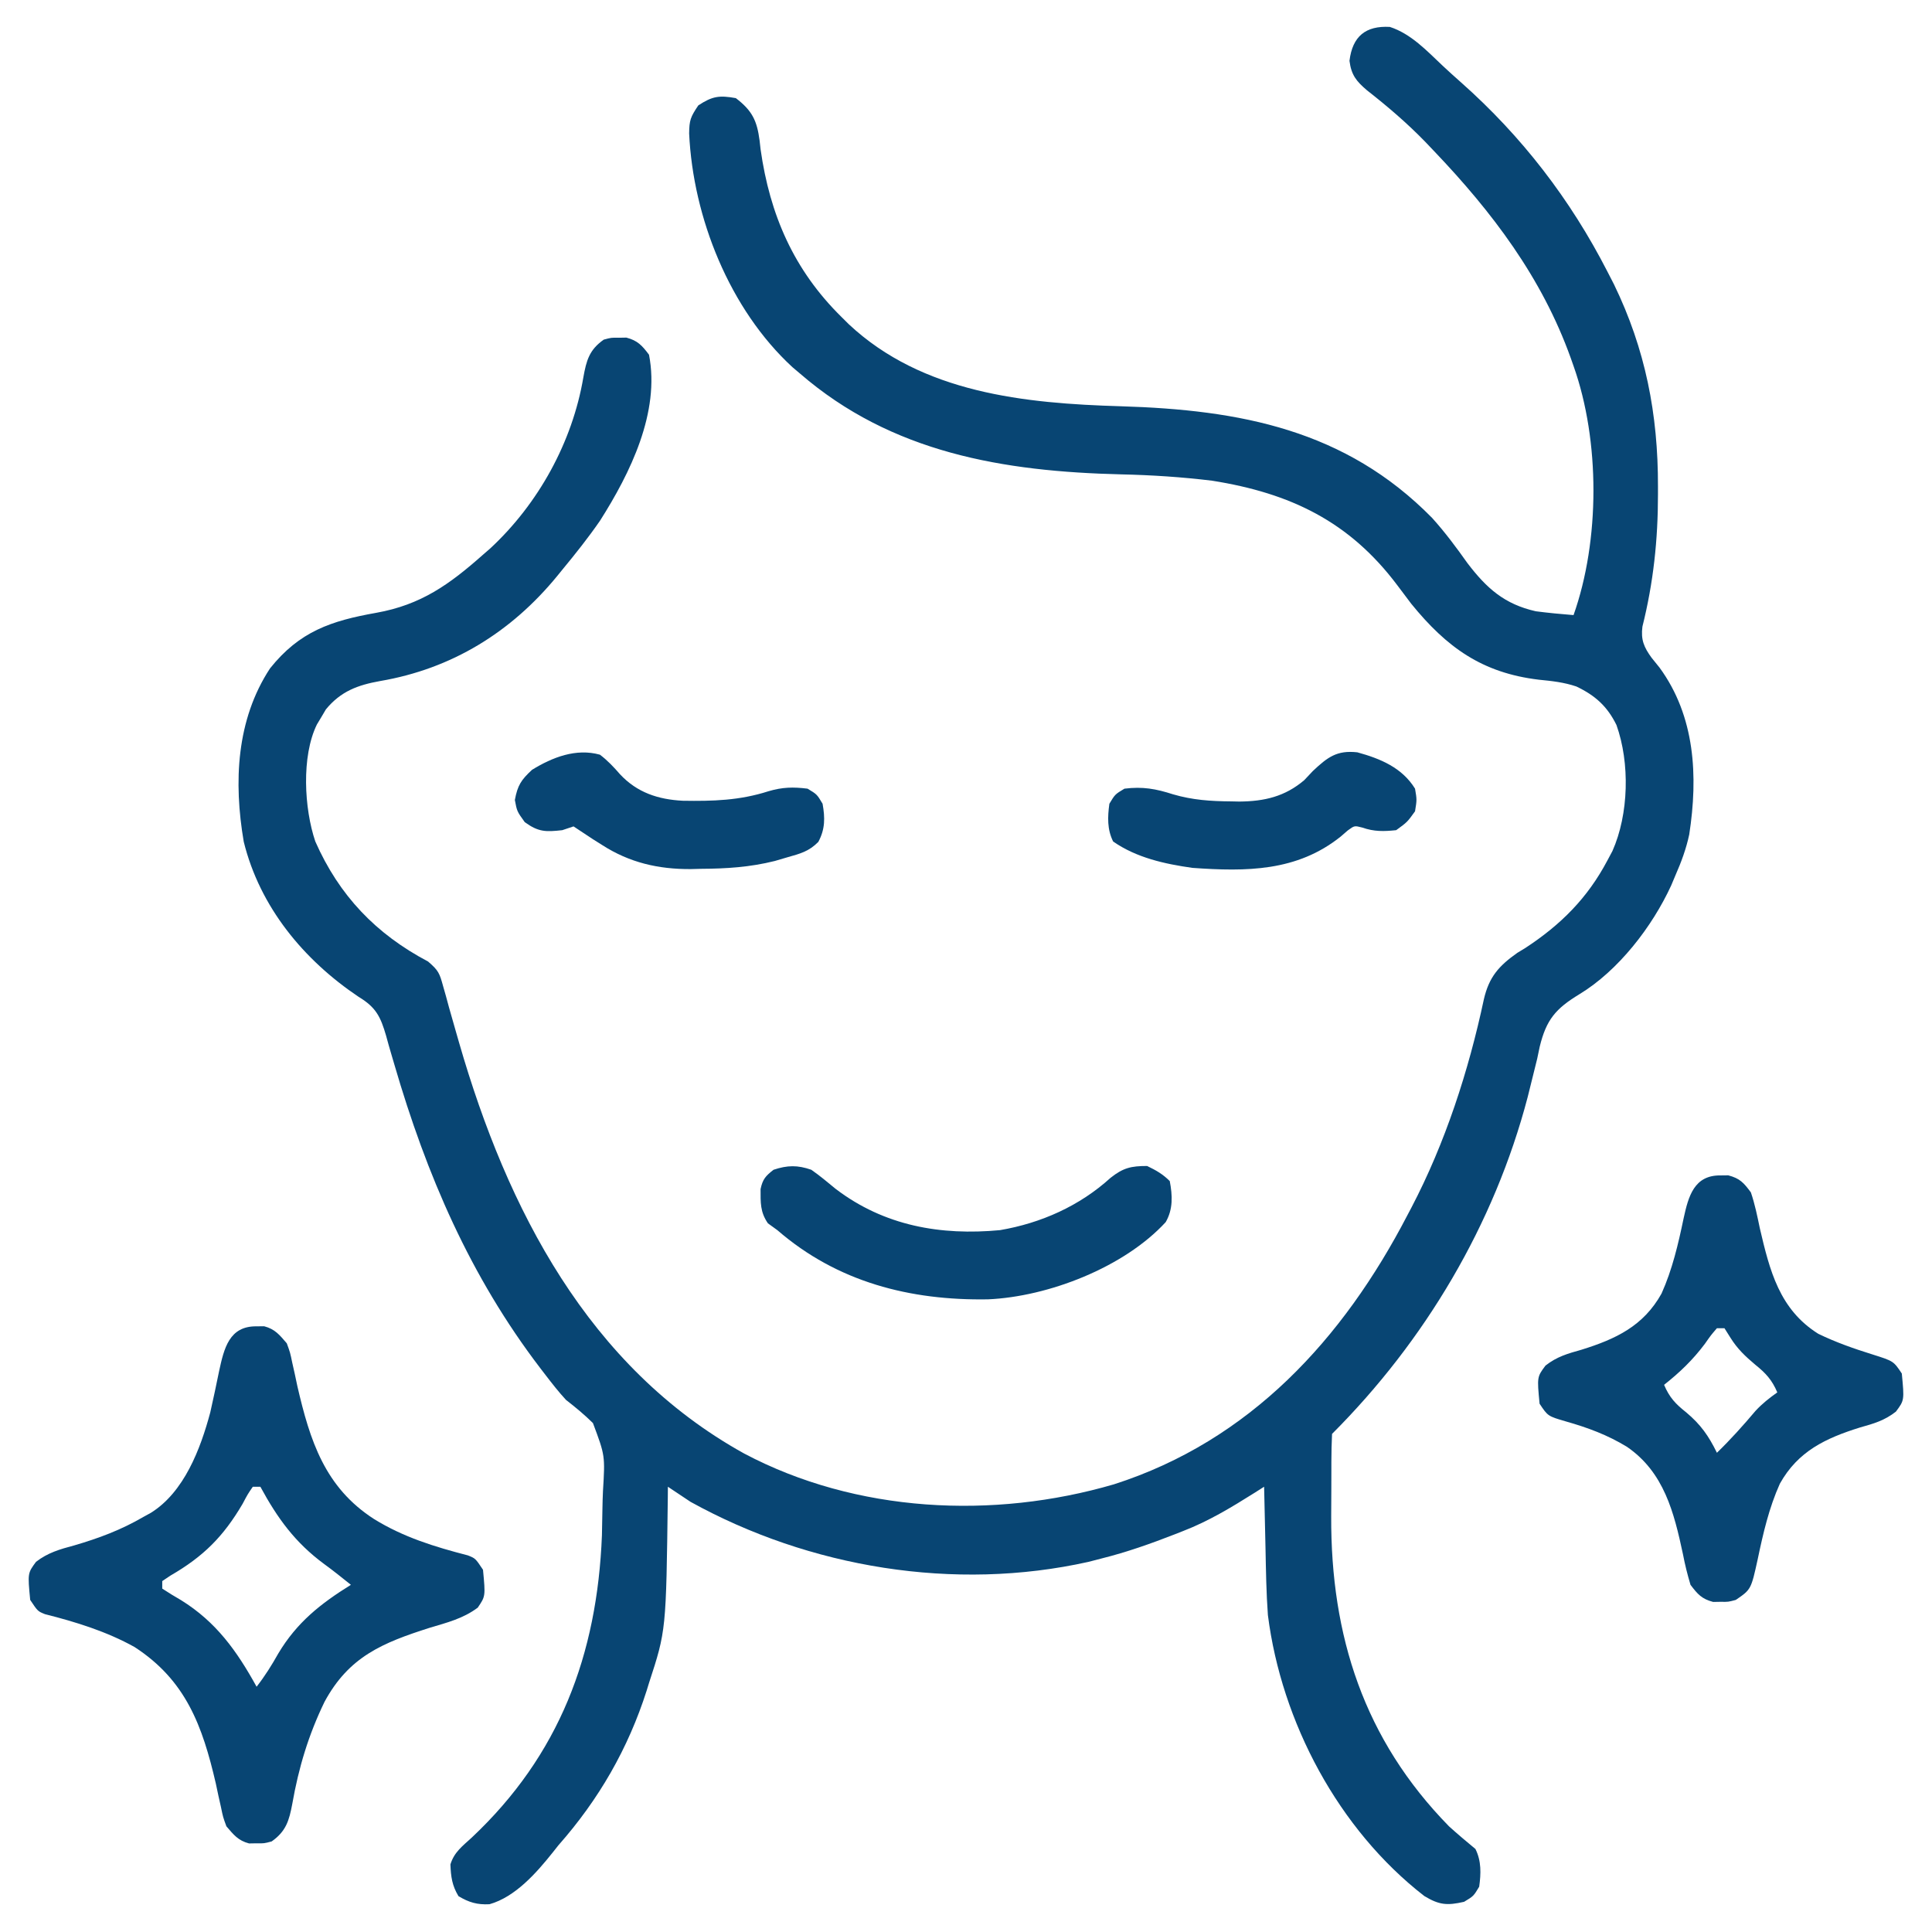 <svg xmlns="http://www.w3.org/2000/svg" fill="none" viewBox="0 0 43 43" height="43" width="43">
<g clip-path="url(#clip0_36_991)">
<path fill="#084573" d="M30.933 0.599C31.404 0.751 31.757 1.131 32.111 1.465C32.244 1.59 32.38 1.712 32.517 1.833C33.871 3.033 34.953 4.439 35.777 6.047C35.825 6.139 35.872 6.232 35.921 6.327C36.623 7.772 36.904 9.222 36.901 10.823C36.901 10.884 36.901 10.944 36.901 11.006C36.901 12.013 36.8 12.966 36.555 13.946C36.517 14.238 36.589 14.407 36.761 14.642C36.819 14.714 36.877 14.786 36.937 14.86C37.728 15.943 37.797 17.272 37.597 18.573C37.529 18.892 37.42 19.186 37.289 19.484C37.258 19.559 37.226 19.633 37.194 19.71C36.773 20.625 36.02 21.603 35.151 22.129C34.623 22.45 34.416 22.694 34.269 23.296C34.251 23.384 34.232 23.472 34.213 23.563C34.167 23.751 34.12 23.94 34.073 24.128C34.05 24.223 34.026 24.317 34.002 24.414C33.257 27.256 31.715 29.845 29.647 31.914C29.637 32.122 29.633 32.328 29.632 32.536C29.632 32.6 29.632 32.664 29.632 32.73C29.631 32.866 29.631 33.002 29.631 33.138C29.631 33.342 29.629 33.545 29.628 33.749C29.618 36.414 30.358 38.716 32.25 40.648C32.442 40.822 32.639 40.987 32.838 41.152C32.973 41.422 32.962 41.7 32.922 41.992C32.796 42.202 32.796 42.202 32.586 42.328C32.208 42.414 32.033 42.4 31.701 42.2C29.79 40.719 28.521 38.327 28.219 35.945C28.183 35.451 28.176 34.955 28.166 34.46C28.163 34.327 28.16 34.193 28.157 34.06C28.148 33.736 28.141 33.413 28.135 33.09C28.064 33.135 27.994 33.179 27.921 33.226C27.406 33.55 26.899 33.857 26.329 34.077C26.269 34.101 26.208 34.124 26.146 34.149C25.613 34.357 25.079 34.546 24.523 34.685C24.425 34.711 24.327 34.736 24.226 34.762C21.242 35.428 18.02 34.892 15.369 33.426C15.201 33.315 15.033 33.203 14.865 33.09C14.864 33.168 14.864 33.247 14.863 33.328C14.826 36.29 14.826 36.29 14.445 37.457C14.428 37.513 14.411 37.569 14.393 37.626C13.98 38.92 13.328 40.05 12.43 41.068C12.366 41.149 12.366 41.149 12.3 41.232C11.938 41.686 11.467 42.221 10.894 42.382C10.622 42.396 10.437 42.342 10.204 42.202C10.062 41.966 10.035 41.771 10.025 41.496C10.107 41.224 10.291 41.09 10.498 40.9C12.45 39.066 13.291 36.831 13.397 34.172C13.402 33.976 13.405 33.781 13.408 33.586C13.41 33.454 13.414 33.321 13.42 33.189C13.468 32.397 13.468 32.397 13.197 31.673C13.007 31.485 12.809 31.322 12.598 31.158C12.434 30.981 12.288 30.793 12.141 30.602C12.103 30.552 12.064 30.502 12.025 30.451C10.464 28.407 9.494 26.153 8.777 23.692C8.756 23.62 8.735 23.549 8.713 23.475C8.671 23.334 8.631 23.193 8.593 23.051C8.471 22.633 8.371 22.421 7.984 22.188C6.759 21.366 5.784 20.189 5.425 18.734C5.198 17.406 5.259 16.02 6.01 14.876C6.669 14.051 7.372 13.817 8.375 13.639C9.368 13.462 10 13.011 10.75 12.346C10.803 12.3 10.855 12.255 10.909 12.208C11.985 11.211 12.739 9.838 12.983 8.402C13.051 8.022 13.115 7.786 13.438 7.559C13.605 7.514 13.605 7.514 13.774 7.517C13.857 7.515 13.857 7.515 13.941 7.514C14.192 7.58 14.29 7.689 14.445 7.895C14.694 9.177 14.027 10.53 13.354 11.59C13.092 11.969 12.807 12.327 12.514 12.682C12.478 12.726 12.442 12.77 12.406 12.815C11.376 14.074 10.052 14.886 8.459 15.158C7.963 15.247 7.585 15.385 7.253 15.789C7.204 15.872 7.204 15.872 7.154 15.957C7.121 16.012 7.088 16.068 7.053 16.125C6.705 16.835 6.77 17.999 7.018 18.729C7.549 19.932 8.367 20.788 9.527 21.4C9.761 21.6 9.784 21.663 9.862 21.948C9.884 22.023 9.905 22.099 9.927 22.176C9.949 22.258 9.971 22.34 9.994 22.424C10.043 22.597 10.093 22.77 10.142 22.943C10.168 23.034 10.194 23.125 10.221 23.218C11.287 26.905 13.092 30.427 16.561 32.35C19.056 33.672 22.108 33.821 24.793 33.036C27.82 32.066 29.893 29.803 31.326 27.043C31.354 26.99 31.382 26.937 31.411 26.882C32.167 25.438 32.687 23.833 33.026 22.241C33.142 21.742 33.359 21.498 33.771 21.207C33.857 21.155 33.857 21.155 33.946 21.101C34.739 20.582 35.333 19.989 35.777 19.148C35.814 19.08 35.85 19.011 35.888 18.94C36.252 18.12 36.279 16.982 35.977 16.136C35.772 15.72 35.506 15.48 35.085 15.279C34.806 15.185 34.543 15.157 34.25 15.128C32.987 14.977 32.199 14.409 31.41 13.438C31.307 13.302 31.205 13.165 31.102 13.029C30.037 11.609 28.724 10.976 26.979 10.699C26.305 10.617 25.635 10.573 24.956 10.558C22.33 10.494 19.847 10.081 17.805 8.314C17.749 8.267 17.694 8.22 17.637 8.172C16.239 6.884 15.426 4.847 15.338 2.971C15.342 2.674 15.367 2.606 15.542 2.346C15.855 2.14 16.009 2.118 16.377 2.184C16.744 2.464 16.848 2.688 16.906 3.127C16.913 3.191 16.921 3.256 16.928 3.323C17.134 4.78 17.667 6.01 18.729 7.055C18.782 7.108 18.835 7.161 18.891 7.216C20.531 8.751 22.808 8.979 24.945 9.042C27.604 9.122 29.945 9.565 31.873 11.526C32.161 11.845 32.413 12.184 32.661 12.534C33.091 13.098 33.487 13.448 34.182 13.605C34.461 13.641 34.741 13.668 35.022 13.69C35.611 12.027 35.614 9.813 35.022 8.146C35.001 8.088 34.981 8.03 34.96 7.97C34.319 6.18 33.215 4.722 31.914 3.359C31.818 3.258 31.818 3.258 31.72 3.155C31.315 2.738 30.884 2.37 30.426 2.011C30.186 1.807 30.076 1.67 30.035 1.354C30.101 0.807 30.397 0.569 30.933 0.599Z"></path>
<path fill="#084573" d="M5.711 29.52C5.766 29.52 5.822 29.519 5.879 29.518C6.122 29.582 6.22 29.709 6.383 29.898C6.458 30.103 6.458 30.103 6.505 30.331C6.533 30.457 6.533 30.457 6.562 30.585C6.58 30.674 6.599 30.762 6.619 30.854C6.899 32.063 7.229 33.104 8.325 33.809C8.978 34.213 9.674 34.427 10.414 34.618C10.582 34.685 10.582 34.685 10.75 34.938C10.806 35.527 10.806 35.527 10.633 35.781C10.307 36.025 9.951 36.113 9.564 36.229C8.514 36.564 7.767 36.87 7.223 37.877C6.866 38.613 6.647 39.342 6.506 40.145C6.435 40.523 6.366 40.758 6.047 40.984C5.879 41.029 5.879 41.029 5.711 41.026C5.628 41.028 5.628 41.028 5.543 41.029C5.3 40.965 5.201 40.837 5.039 40.648C4.964 40.444 4.964 40.444 4.917 40.216C4.898 40.132 4.879 40.048 4.86 39.962C4.841 39.873 4.822 39.784 4.803 39.693C4.507 38.417 4.139 37.399 2.994 36.657C2.374 36.312 1.687 36.099 1.001 35.926C0.84 35.861 0.84 35.861 0.672 35.609C0.615 35.014 0.615 35.014 0.802 34.761C1.064 34.558 1.333 34.481 1.648 34.397C2.196 34.237 2.696 34.051 3.191 33.762C3.245 33.732 3.299 33.702 3.355 33.672C4.098 33.212 4.463 32.247 4.68 31.435C4.75 31.128 4.814 30.822 4.877 30.514C4.986 30.014 5.1 29.511 5.711 29.52ZM5.627 33.09C5.513 33.256 5.513 33.256 5.401 33.468C4.972 34.199 4.529 34.642 3.793 35.068C3.733 35.108 3.673 35.148 3.611 35.19C3.611 35.245 3.611 35.3 3.611 35.357C3.748 35.448 3.889 35.533 4.031 35.615C4.812 36.1 5.272 36.745 5.711 37.541C5.896 37.304 6.047 37.063 6.194 36.801C6.606 36.111 7.133 35.693 7.81 35.273C7.613 35.115 7.417 34.957 7.212 34.808C6.567 34.332 6.174 33.789 5.795 33.09C5.739 33.09 5.684 33.09 5.627 33.09Z"></path>
<path fill="#084573" d="M38.297 26.161C38.352 26.16 38.408 26.159 38.465 26.159C38.724 26.227 38.809 26.323 38.969 26.539C39.058 26.8 39.112 27.067 39.168 27.337C39.388 28.28 39.604 29.143 40.469 29.686C40.86 29.876 41.266 30.018 41.68 30.147C42.144 30.294 42.144 30.294 42.328 30.57C42.385 31.166 42.385 31.166 42.196 31.419C41.939 31.619 41.706 31.684 41.394 31.772C40.633 32.01 40.018 32.298 39.614 33.022C39.373 33.558 39.242 34.124 39.122 34.698C38.973 35.377 38.973 35.377 38.633 35.609C38.465 35.654 38.465 35.654 38.297 35.651C38.214 35.653 38.214 35.653 38.129 35.654C37.875 35.587 37.784 35.483 37.625 35.273C37.556 35.042 37.502 34.826 37.457 34.591C37.258 33.659 37.035 32.769 36.213 32.203C35.778 31.937 35.337 31.774 34.85 31.636C34.45 31.519 34.45 31.519 34.266 31.242C34.209 30.646 34.209 30.646 34.398 30.393C34.654 30.193 34.888 30.128 35.2 30.04C35.961 29.803 36.576 29.515 36.98 28.791C37.221 28.255 37.352 27.689 37.472 27.115C37.579 26.625 37.705 26.152 38.297 26.161ZM38.213 29.562C38.081 29.715 38.081 29.715 37.945 29.909C37.674 30.27 37.39 30.542 37.037 30.822C37.156 31.103 37.293 31.248 37.531 31.436C37.853 31.707 38.029 31.958 38.213 32.334C38.519 32.037 38.799 31.725 39.074 31.399C39.223 31.239 39.379 31.116 39.557 30.99C39.438 30.71 39.299 30.561 39.063 30.371C38.844 30.187 38.669 30.021 38.517 29.778C38.472 29.707 38.427 29.636 38.381 29.562C38.325 29.562 38.27 29.562 38.213 29.562Z"></path>
<path fill="#084573" d="M18.057 26.035C18.247 26.168 18.422 26.314 18.602 26.463C19.681 27.284 20.936 27.503 22.256 27.379C23.17 27.223 24.028 26.841 24.718 26.214C24.998 25.992 25.175 25.951 25.531 25.951C25.731 26.047 25.879 26.131 26.035 26.287C26.096 26.608 26.111 26.911 25.945 27.2C25.019 28.208 23.332 28.86 21.99 28.919C20.258 28.948 18.638 28.537 17.301 27.379C17.232 27.329 17.162 27.278 17.091 27.227C16.917 26.974 16.928 26.766 16.928 26.465C16.974 26.245 17.041 26.172 17.217 26.035C17.525 25.932 17.753 25.929 18.057 26.035Z"></path>
<path fill="#084573" d="M13.353 16.797C13.525 16.928 13.658 17.07 13.799 17.232C14.18 17.641 14.651 17.794 15.196 17.822C15.867 17.833 16.46 17.817 17.105 17.61C17.414 17.519 17.651 17.513 17.973 17.553C18.183 17.679 18.183 17.679 18.308 17.889C18.364 18.203 18.366 18.453 18.213 18.738C18.003 18.95 17.813 18.999 17.526 19.08C17.433 19.107 17.34 19.134 17.244 19.163C16.69 19.301 16.168 19.334 15.6 19.337C15.525 19.339 15.45 19.341 15.373 19.343C14.653 19.347 14.012 19.2 13.401 18.807C13.333 18.765 13.266 18.722 13.196 18.678C13.052 18.584 12.909 18.488 12.765 18.393C12.682 18.42 12.599 18.448 12.514 18.477C12.145 18.518 11.984 18.519 11.679 18.298C11.506 18.057 11.506 18.057 11.459 17.805C11.52 17.479 11.598 17.359 11.842 17.133C12.296 16.854 12.821 16.649 13.353 16.797Z"></path>
<path fill="#084573" d="M30.209 16.744C30.724 16.885 31.206 17.086 31.494 17.553C31.536 17.799 31.536 17.799 31.494 18.057C31.321 18.298 31.321 18.298 31.074 18.477C30.797 18.506 30.584 18.511 30.32 18.419C30.146 18.374 30.146 18.374 29.997 18.483C29.945 18.527 29.894 18.572 29.841 18.618C28.866 19.4 27.737 19.401 26.539 19.316C25.922 19.229 25.292 19.09 24.775 18.729C24.64 18.459 24.651 18.181 24.691 17.889C24.817 17.679 24.817 17.679 25.027 17.553C25.433 17.503 25.723 17.555 26.108 17.679C26.541 17.806 26.947 17.833 27.395 17.836C27.457 17.837 27.52 17.838 27.585 17.84C28.141 17.835 28.6 17.729 29.029 17.363C29.093 17.296 29.156 17.228 29.221 17.159C29.549 16.852 29.753 16.694 30.209 16.744Z"></path>
</g>
<defs>
<clipPath id="clip0_36_991">
<rect fill="white" height="43" width="43"></rect>
</clipPath>
</defs>
</svg>
